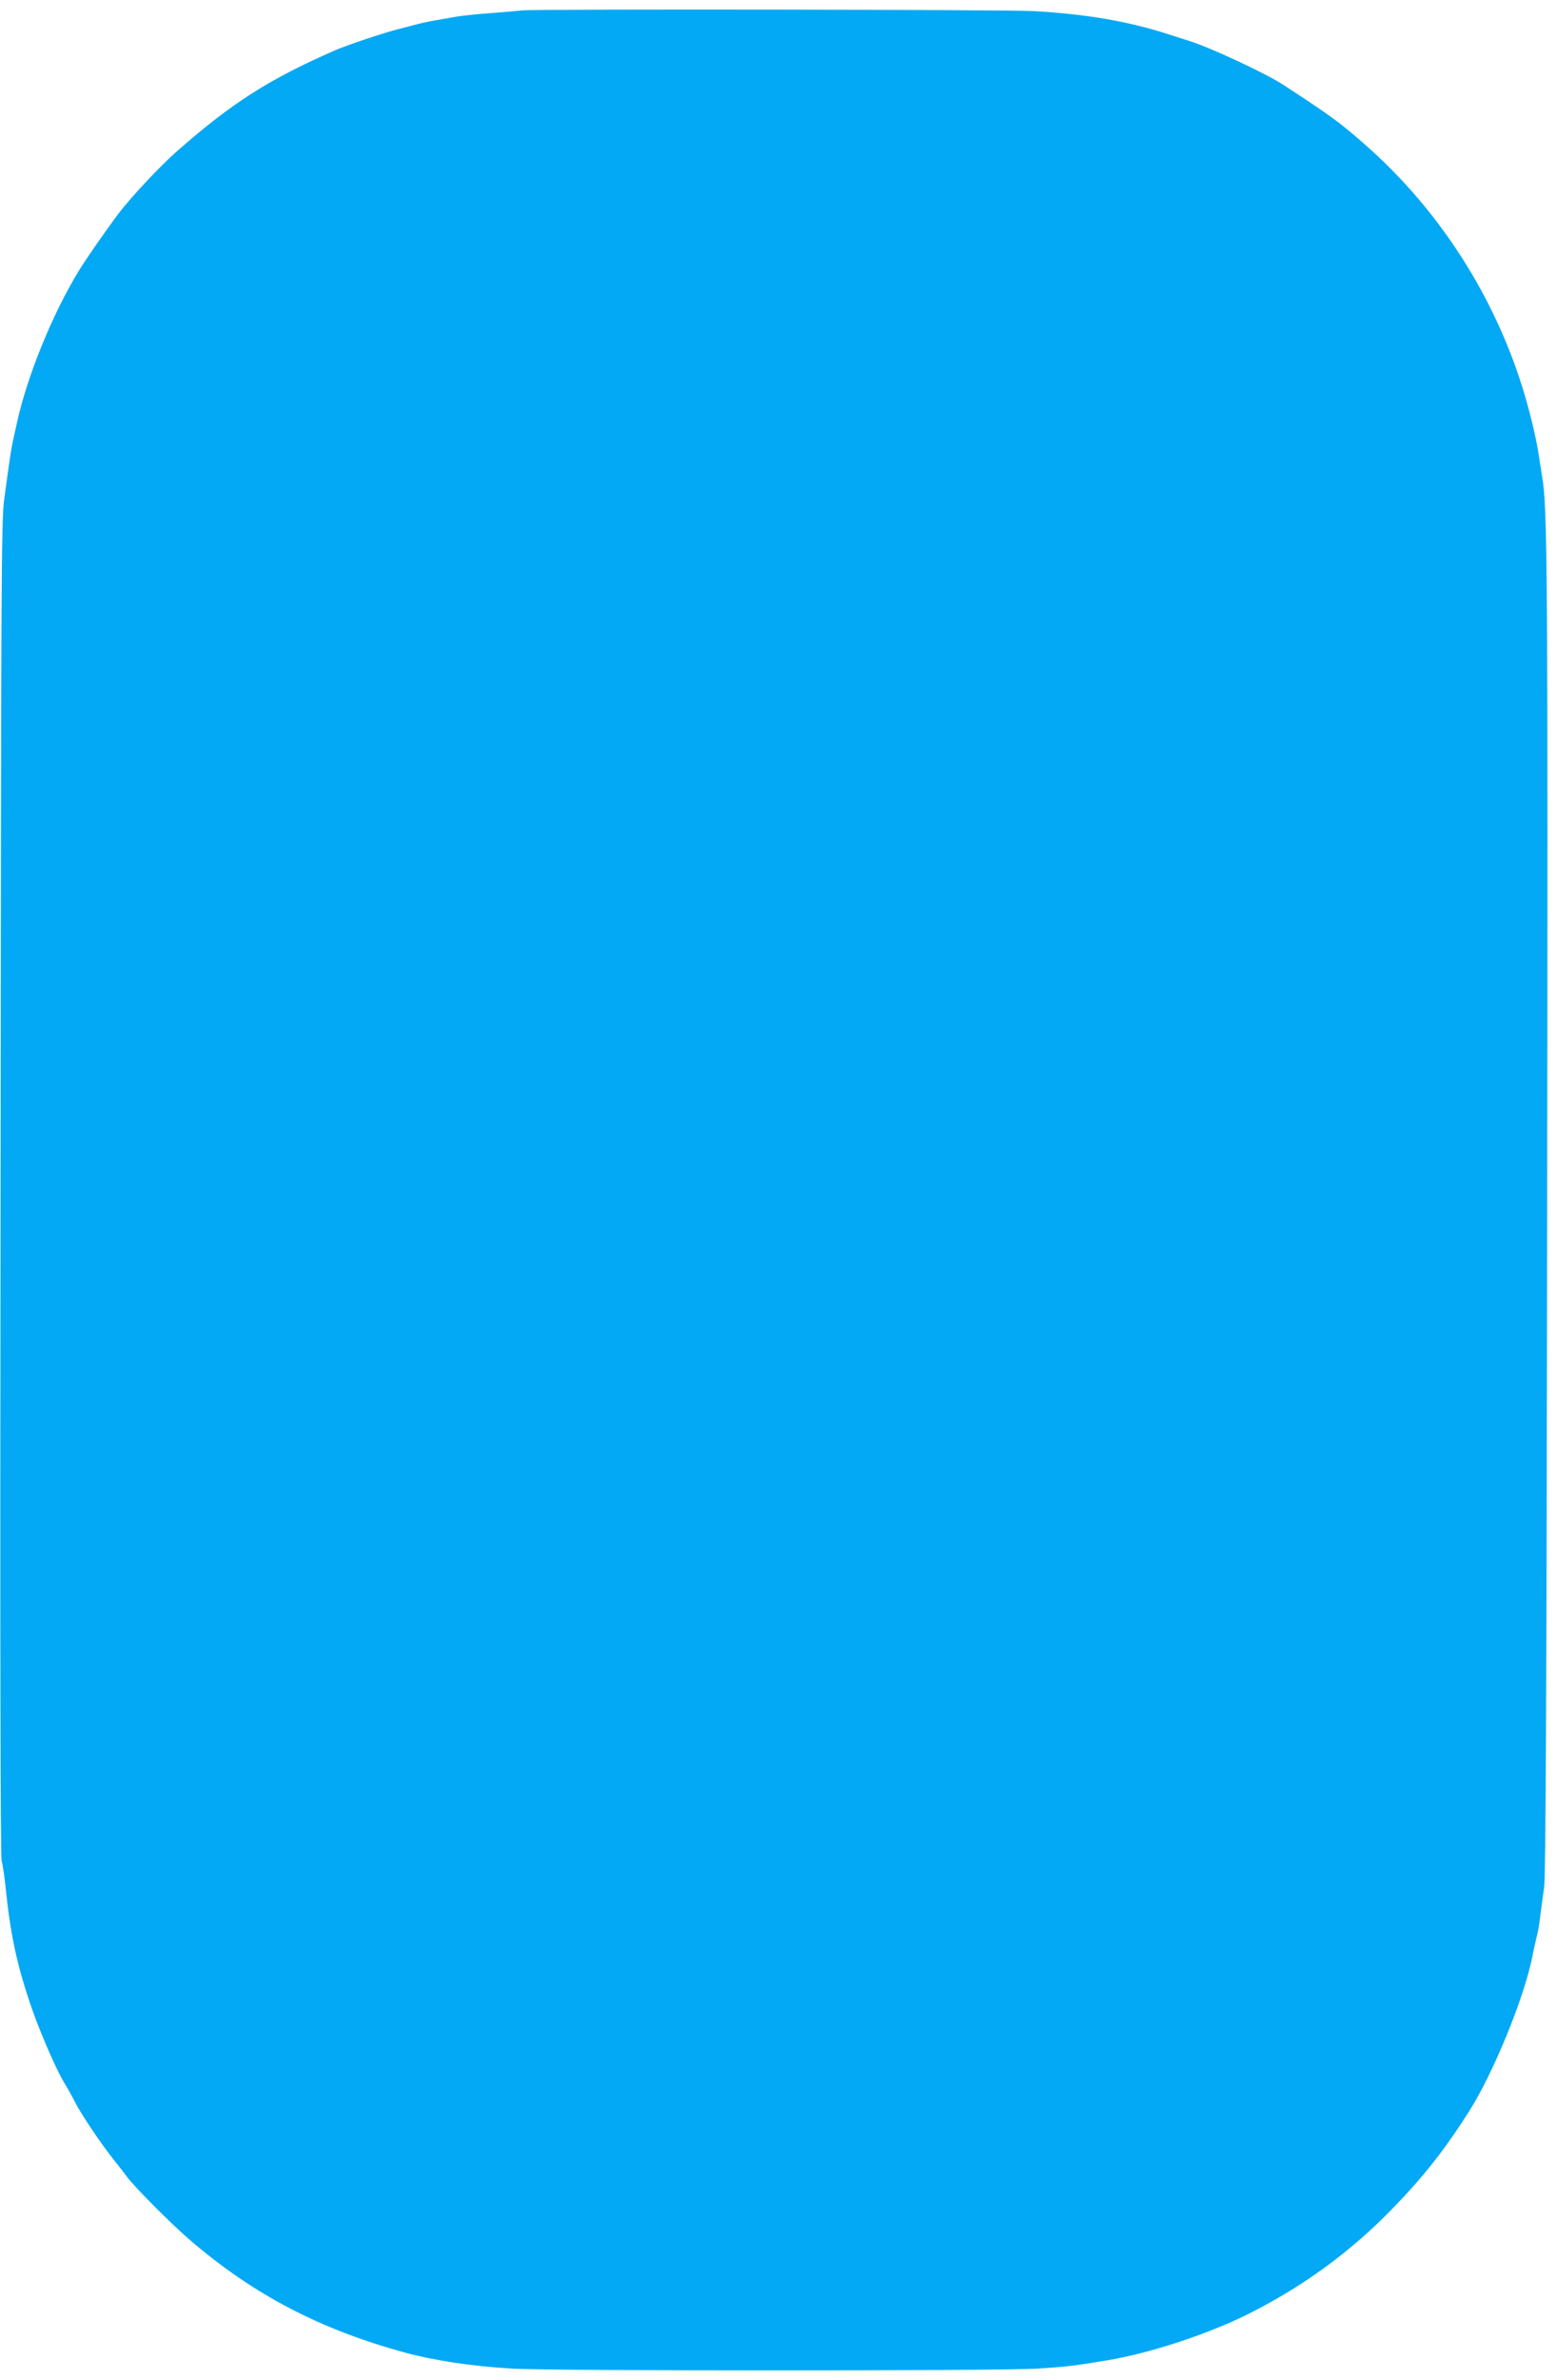 <?xml version="1.0" standalone="no"?>
<!DOCTYPE svg PUBLIC "-//W3C//DTD SVG 20010904//EN"
 "http://www.w3.org/TR/2001/REC-SVG-20010904/DTD/svg10.dtd">
<svg version="1.0" xmlns="http://www.w3.org/2000/svg"
 width="838pt" height="1280pt" viewBox="0 0 838 1280"
 preserveAspectRatio="xMidYMid meet">
<g transform="translate(0,1280) scale(0.1,-0.1)"
fill="#03a9f4" stroke="none">
<path d="M2810 12744 c-14 -2 -86 -8 -160 -14 -74 -5 -160 -14 -190 -19 -123
-21 -177 -31 -210 -40 -19 -5 -64 -17 -100 -26 -78 -19 -287 -89 -350 -117
-351 -154 -549 -280 -838 -533 -94 -81 -257 -255 -322 -341 -70 -93 -180 -251
-216 -311 -143 -234 -280 -571 -334 -823 -7 -30 -16 -73 -21 -95 -10 -45 -22
-130 -47 -315 -15 -113 -16 -457 -19 -3705 -3 -2428 -1 -3591 6 -3616 6 -19
15 -82 21 -140 25 -247 60 -413 134 -631 46 -136 135 -342 179 -416 19 -31 47
-81 61 -109 30 -60 132 -213 203 -303 27 -34 61 -77 76 -98 49 -64 239 -254
342 -343 343 -293 695 -477 1155 -603 155 -42 357 -73 575 -86 213 -13 2620
-13 2830 0 155 10 190 14 377 45 227 38 535 139 753 247 296 148 553 335 780
569 168 173 282 318 414 526 133 211 300 622 341 842 5 26 14 66 20 91 7 25
16 77 20 115 5 39 14 108 21 155 8 63 13 990 16 3615 4 3462 2 3809 -27 3970
-4 28 -14 86 -20 130 -7 44 -27 139 -46 210 -144 561 -461 1076 -895 1454
-131 115 -180 150 -434 316 -92 60 -394 201 -505 235 -14 5 -70 22 -125 40
-213 67 -425 103 -705 120 -150 9 -2697 12 -2760 4z"/>
</g>
</svg>

